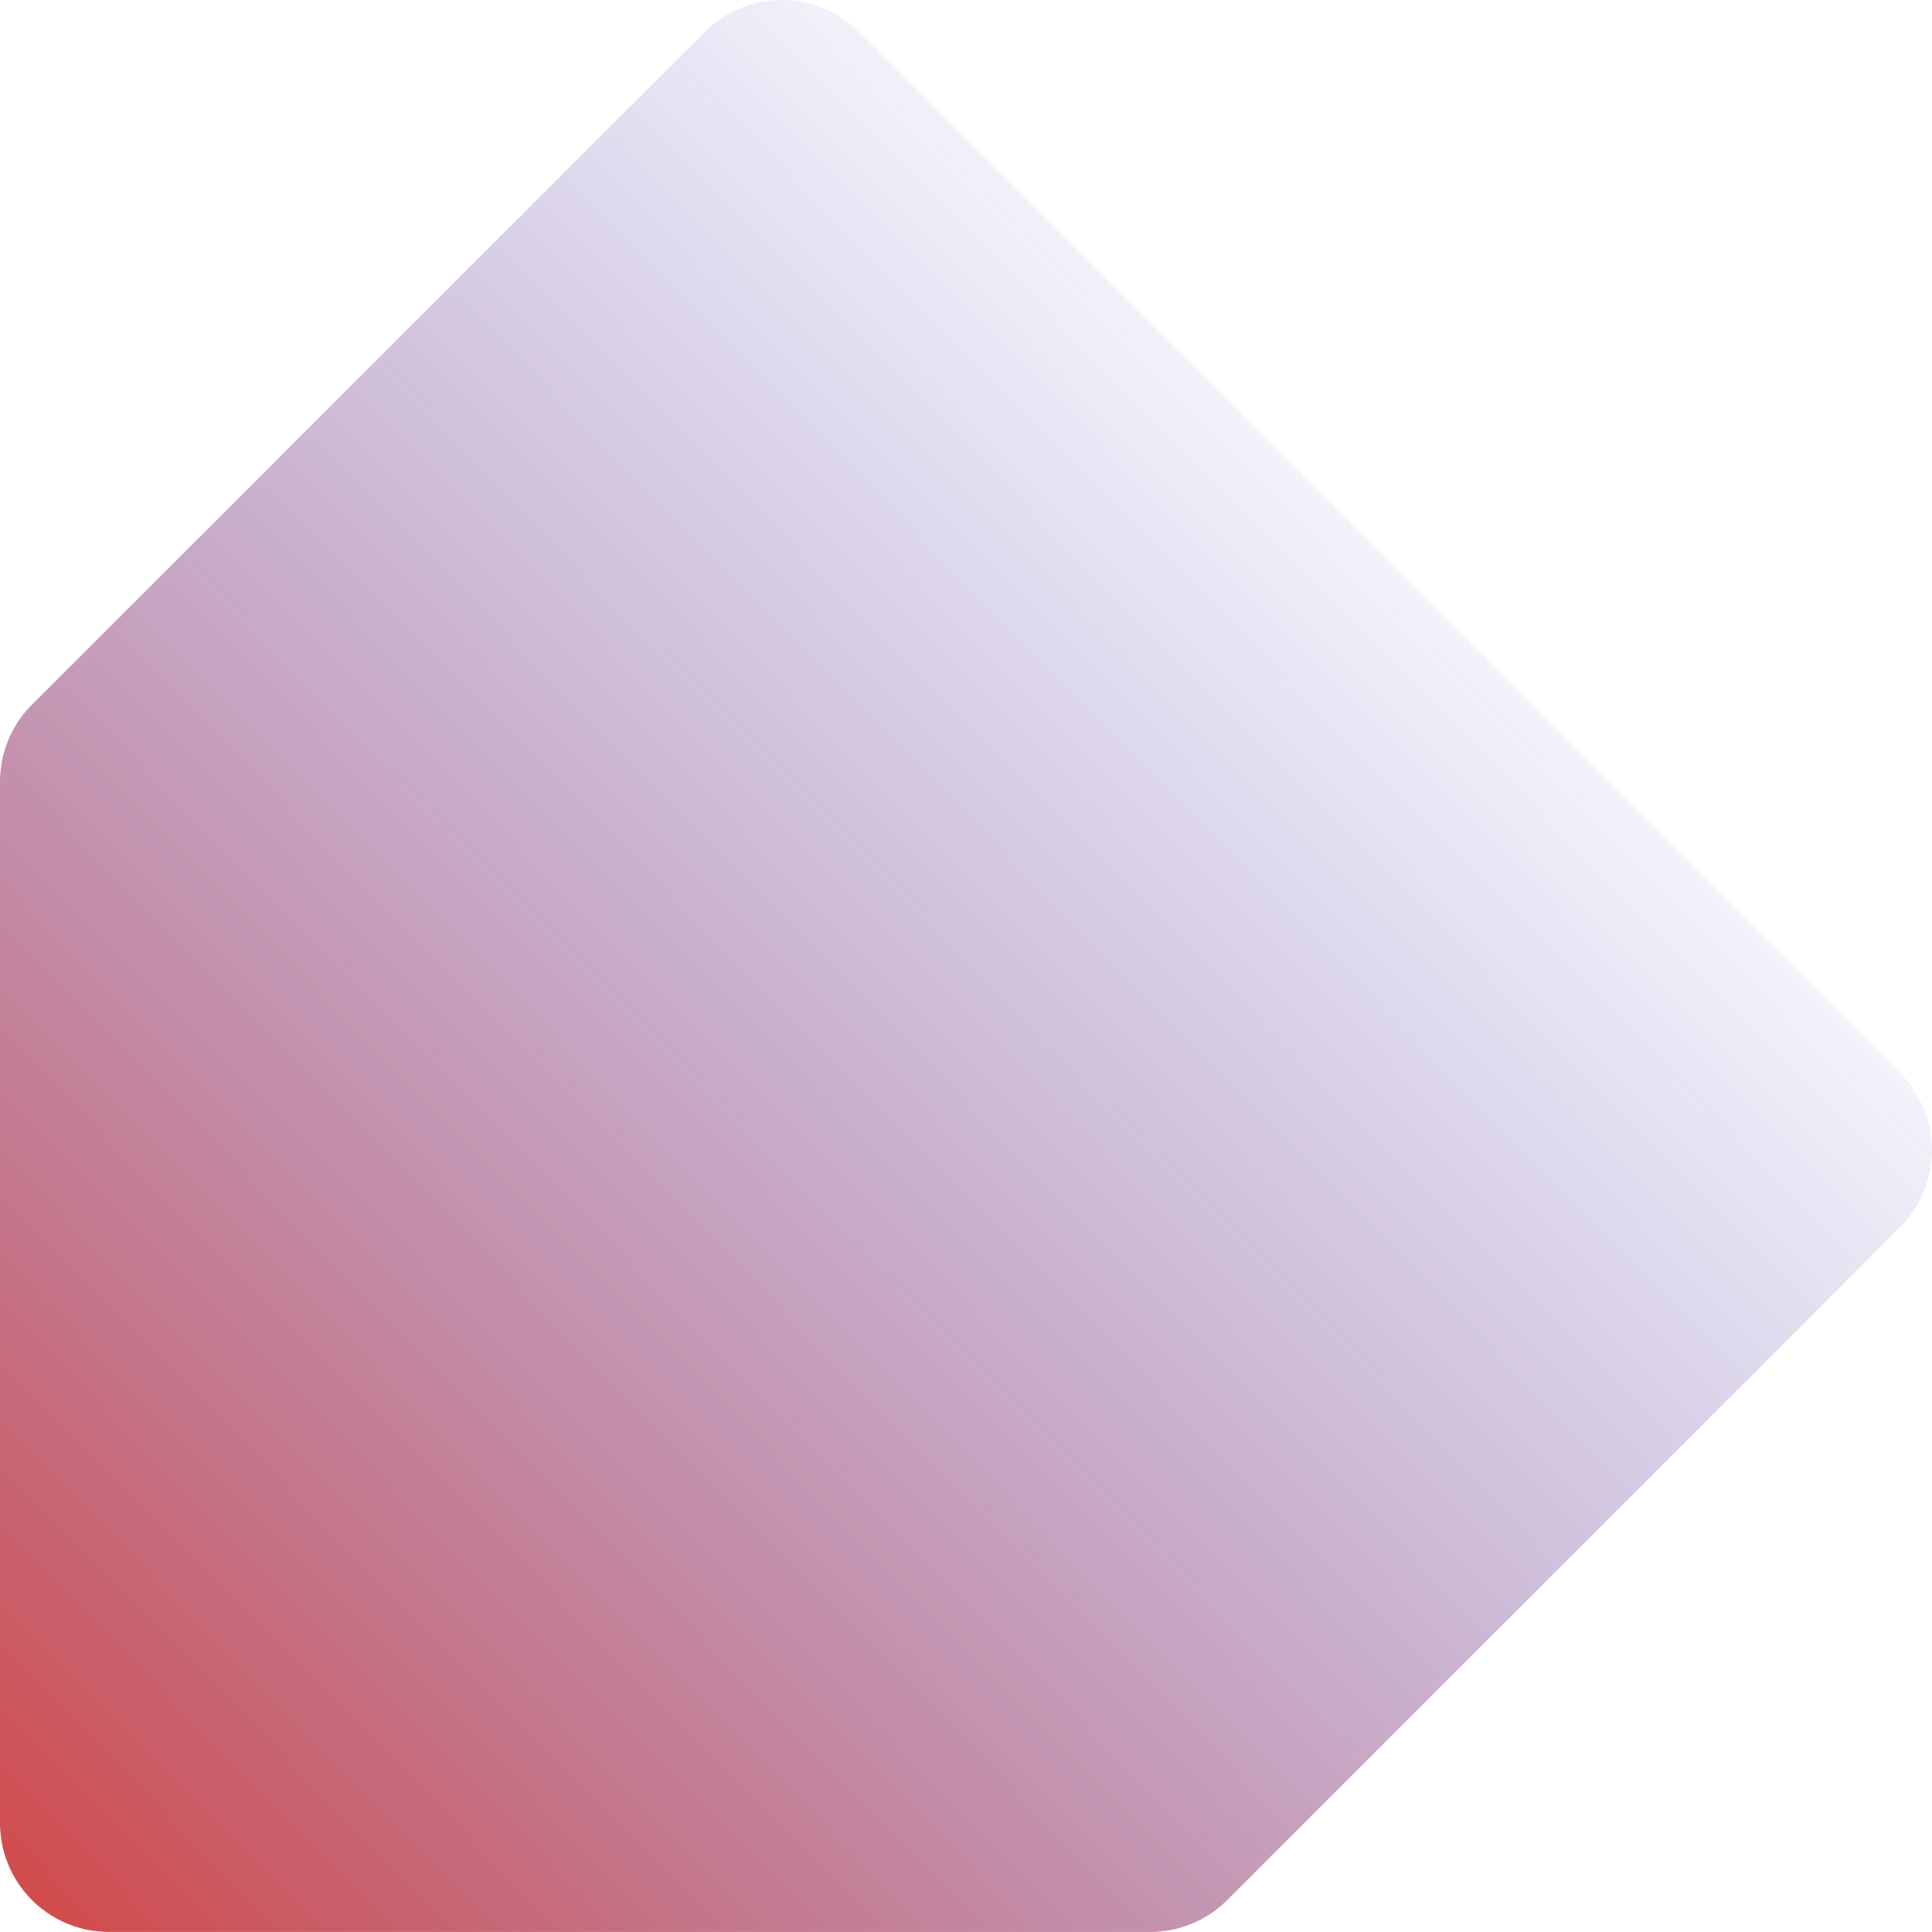 <svg xmlns="http://www.w3.org/2000/svg" xmlns:xlink="http://www.w3.org/1999/xlink" width="130.002" height="130" viewBox="0 0 130.002 130">
  <defs>
    <linearGradient id="linear-gradient" x1="-0.121" y1="1.117" x2="0.772" y2="0.239" gradientUnits="objectBoundingBox">
      <stop offset="0" stop-color="#e6290f"/>
      <stop offset="1" stop-color="#2b30bb" stop-opacity="0"/>
    </linearGradient>
  </defs>
  <path id="bg-标题" d="M-264.015-859.744l45.269-45.269a7.336,7.336,0,0,0,0-10.375h0l-70.059-70.059a7.336,7.336,0,0,0-10.375,0l-45.269,45.268a7.335,7.335,0,0,0-2.15,5.188v70.059a7.336,7.336,0,0,0,7.336,7.336h70.06A7.335,7.335,0,0,0-264.015-859.744Z" transform="translate(346.599 987.595)" fill="url(#linear-gradient)"/>
</svg>

